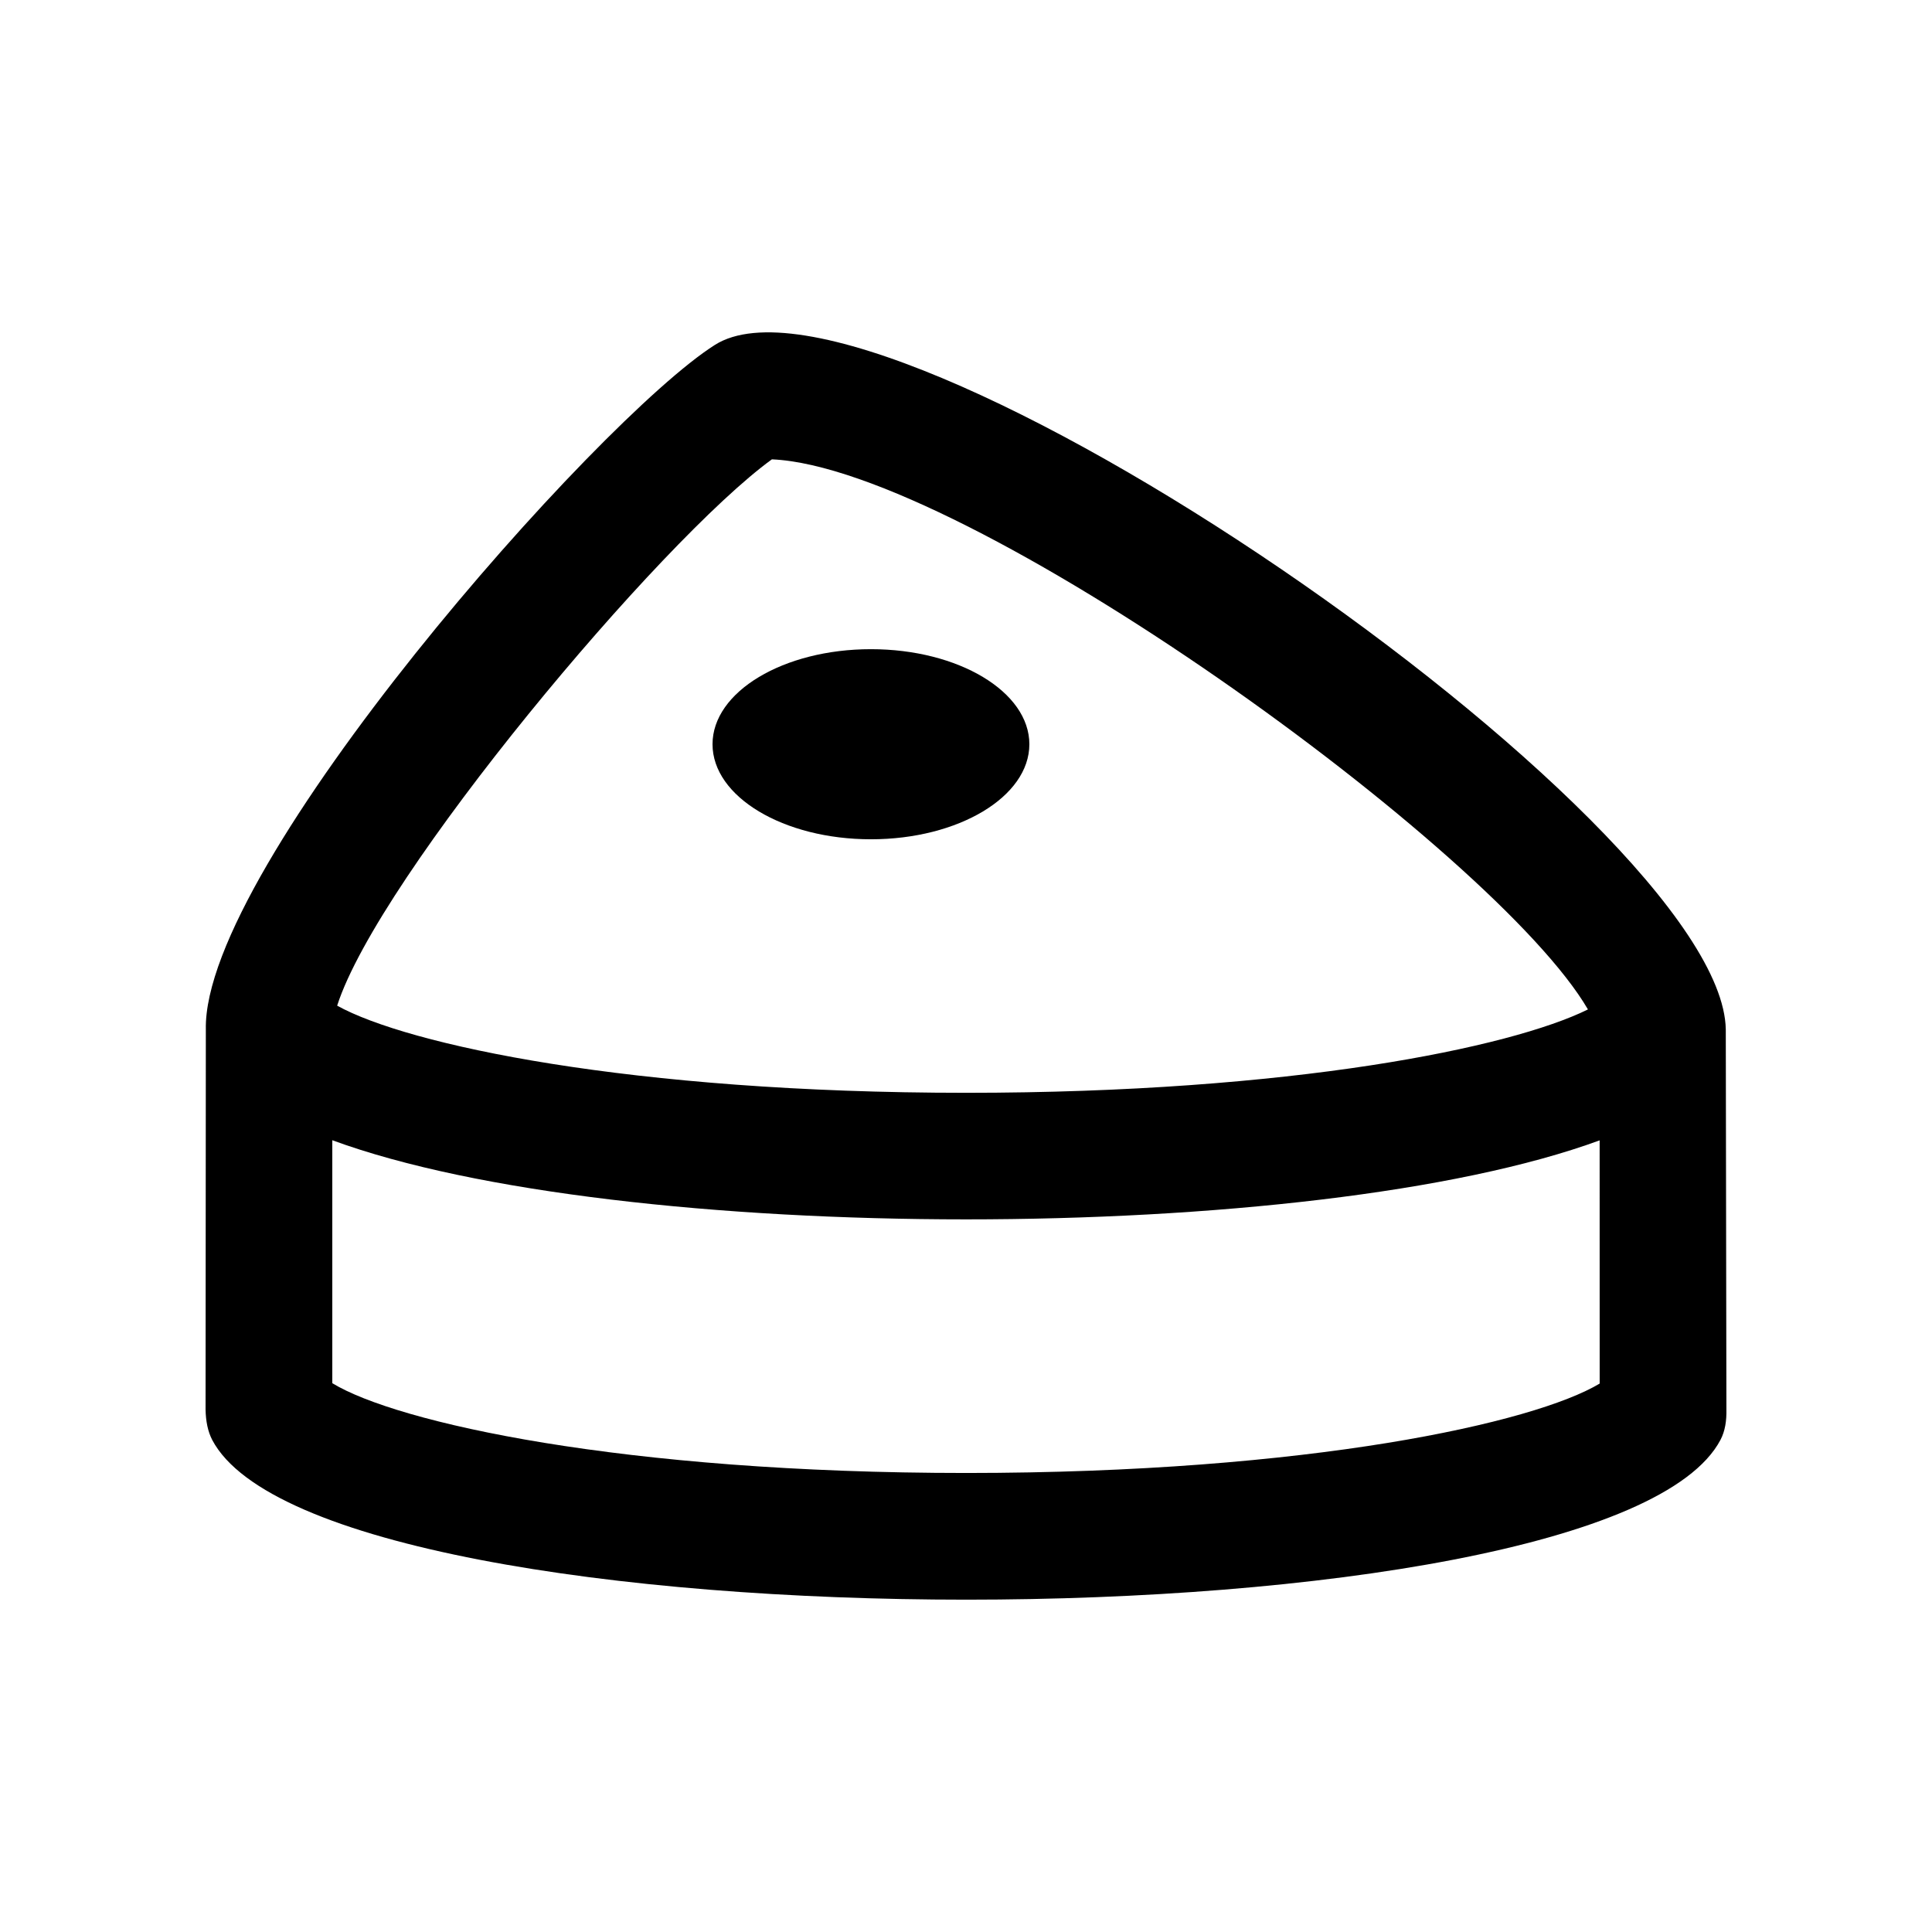 <?xml version="1.0" encoding="UTF-8"?>
<!-- Uploaded to: SVG Repo, www.svgrepo.com, Generator: SVG Repo Mixer Tools -->
<svg fill="#000000" width="800px" height="800px" version="1.1" viewBox="144 144 512 512" xmlns="http://www.w3.org/2000/svg">
 <g>
  <path d="m601.35 416.82c-0.902-55.742-224.04-209.16-267.89-181.42-31.094 19.672-135.82 138.22-134.91 181.42l-0.074 100.74c0.066 3.047 0.586 5.773 1.762 8.035 29.789 56.445 369.89 56.445 399.7 0 1.246-2.363 1.637-5.117 1.578-8.035zm-252.78-151.09c51.203 2.238 191.71 103.6 216.25 145.78-20.48 10.117-78.504 22.094-164.79 22.094-89.125 0-148.11-12.777-166.68-23.094 10.926-34.176 85.699-123.38 115.21-144.78zm219.36 244.93c-17.348 10.41-76.918 23.68-167.82 23.695-91.254 0-150.94-13.359-168.05-23.797v-64.387c76.004 27.961 259.77 27.961 335.86 0.035z"/>
  <path d="m416.79 341.23c0 13.91-18.793 25.188-41.98 25.188s-41.984-11.277-41.984-25.188c0-13.914 18.797-25.191 41.984-25.191s41.98 11.277 41.98 25.191"/>
 </g>
</svg>